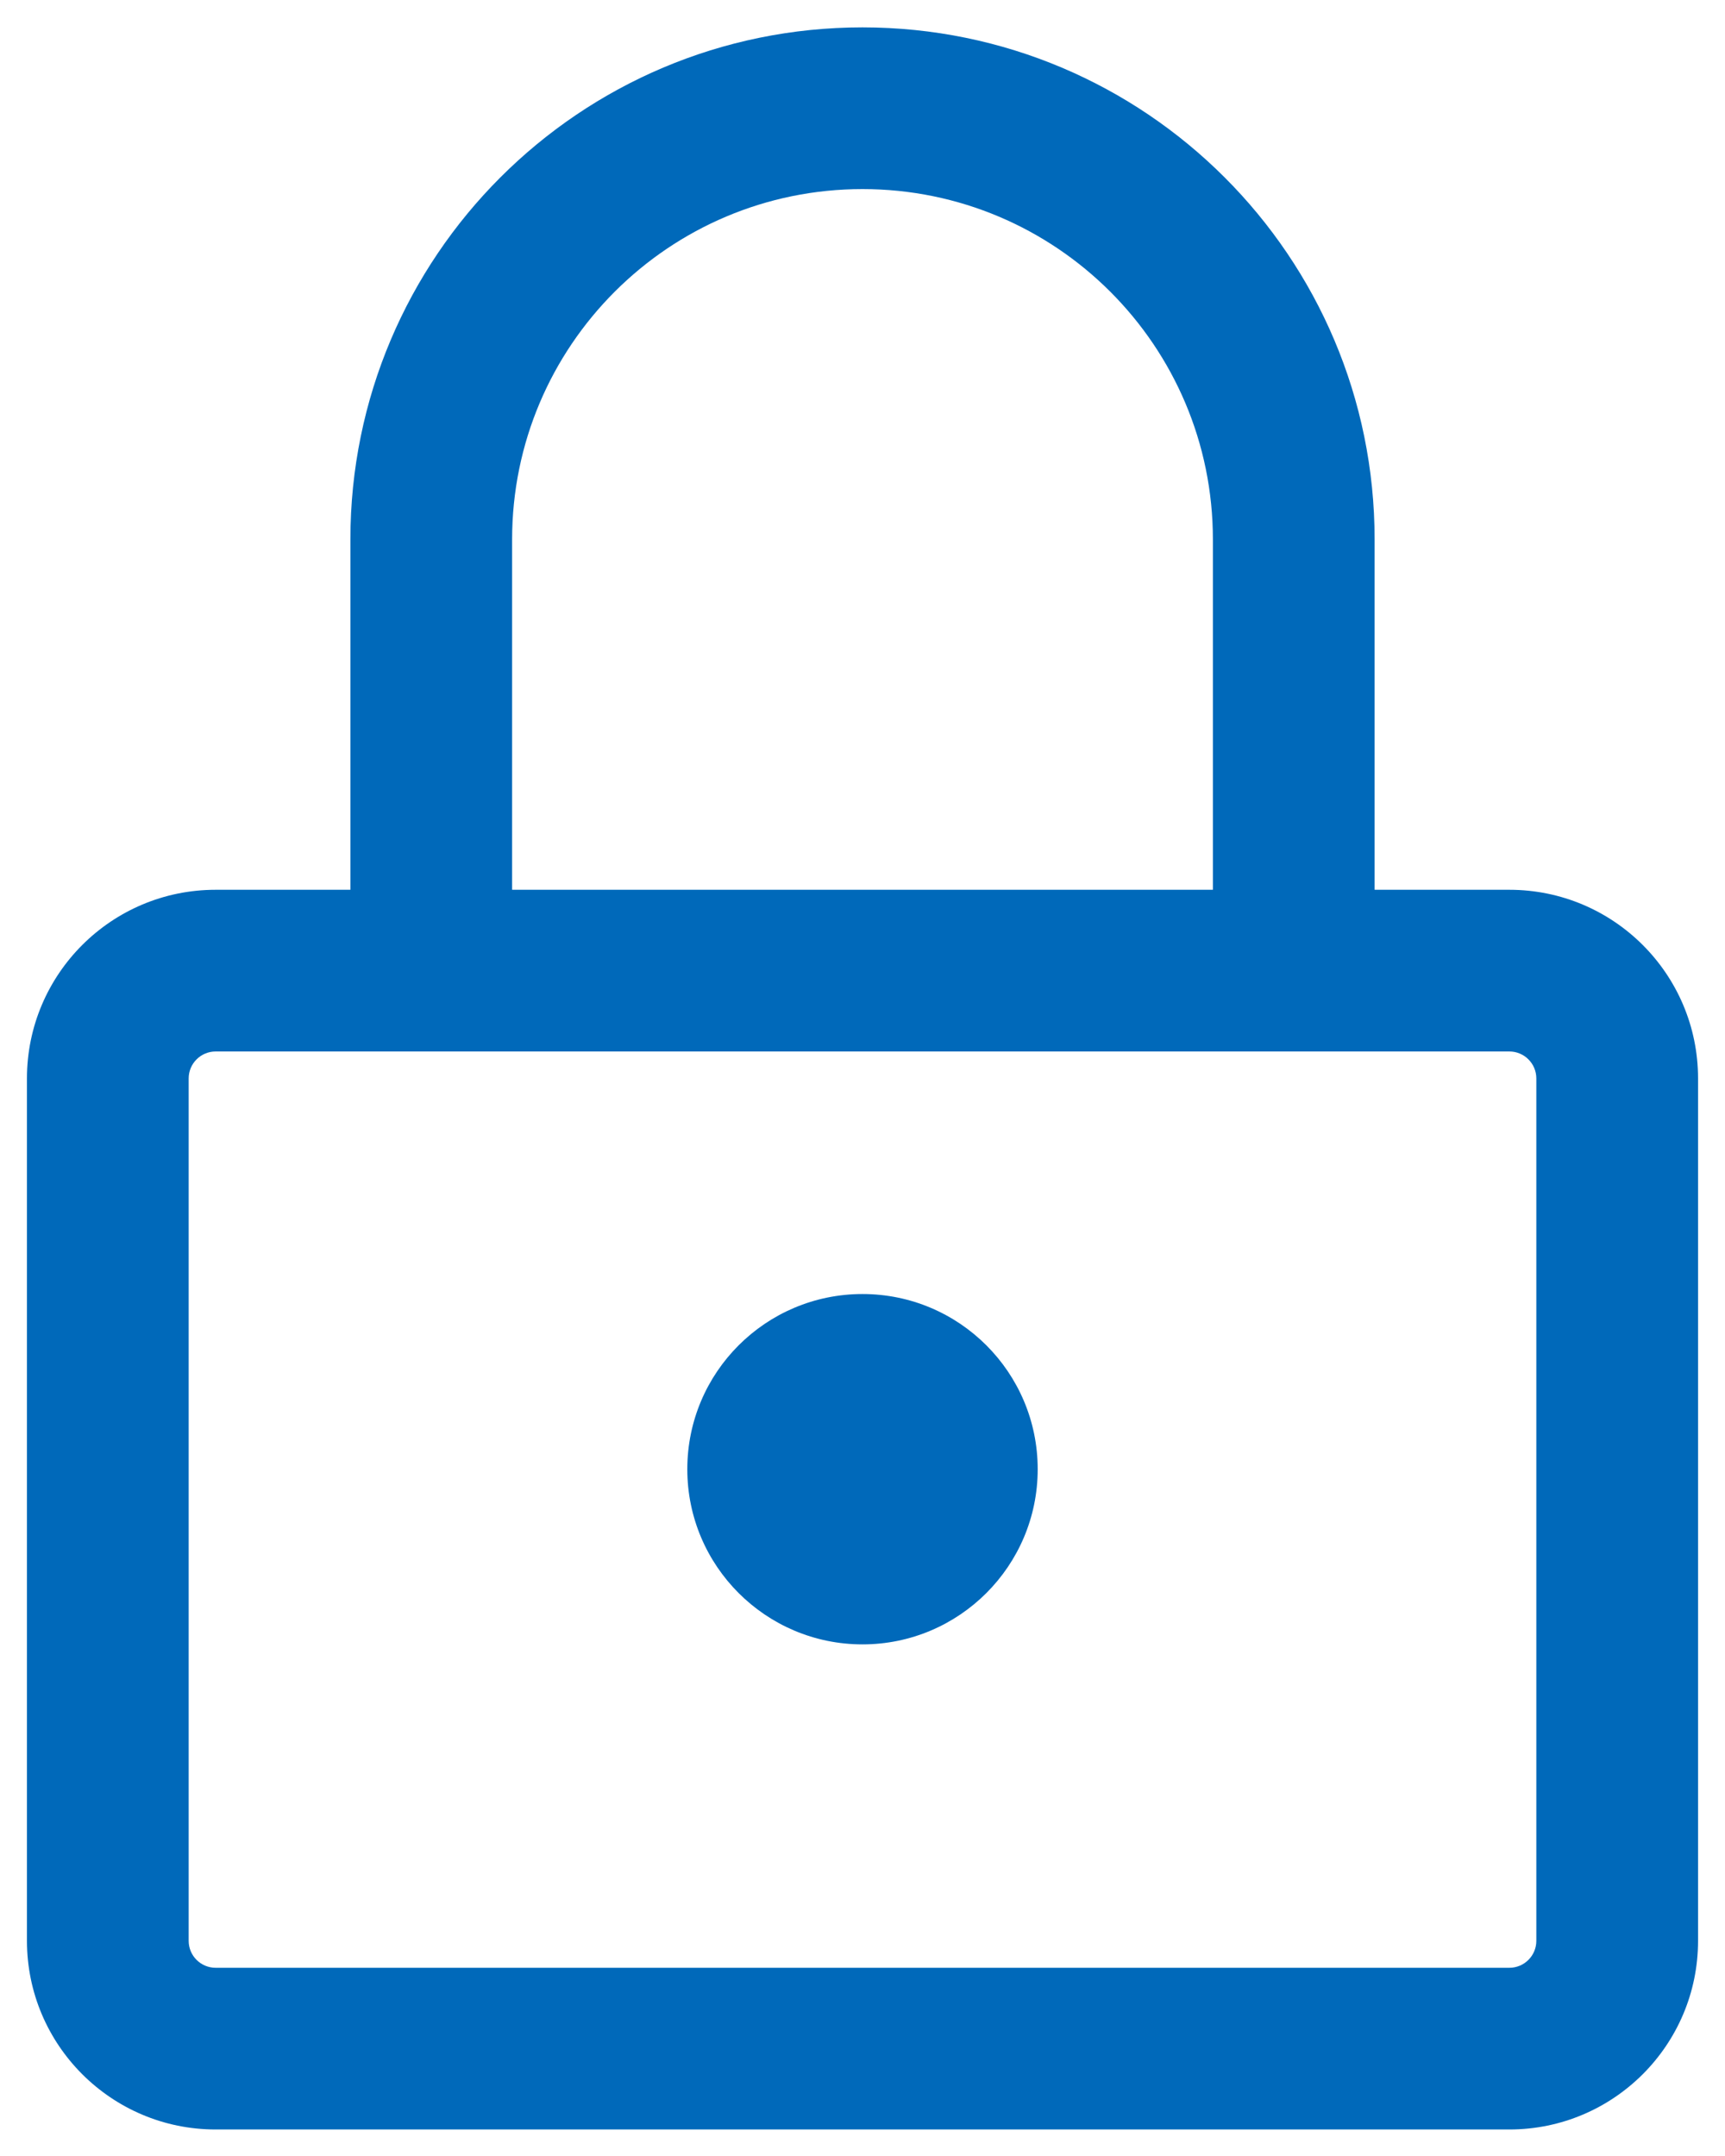 <svg width="16" height="20" viewBox="0 0 16 20" fill="none" xmlns="http://www.w3.org/2000/svg">
<path fill-rule="evenodd" clip-rule="evenodd" d="M3.25 5.004C3.25 2.381 5.377 0.254 8 0.254C10.623 0.254 12.75 2.381 12.75 5.004V8.254H14C14.966 8.254 15.75 9.037 15.75 10.004V18.004C15.75 18.97 14.966 19.754 14 19.754H2C1.034 19.754 0.25 18.97 0.25 18.004V10.004C0.25 9.037 1.034 8.254 2 8.254H3.25V5.004ZM11.25 5.004V8.254H4.75V5.004C4.75 3.209 6.205 1.754 8 1.754C9.795 1.754 11.25 3.209 11.25 5.004ZM2 9.754C1.862 9.754 1.75 9.866 1.75 10.004V18.004C1.75 18.142 1.862 18.254 2 18.254H14C14.138 18.254 14.25 18.142 14.25 18.004V10.004C14.25 9.866 14.138 9.754 14 9.754H2ZM8 15.254C8.897 15.254 9.625 14.526 9.625 13.629C9.625 12.731 8.897 12.004 8 12.004C7.103 12.004 6.375 12.731 6.375 13.629C6.375 14.526 7.103 15.254 8 15.254Z" fill="#0069BA"/>
</svg>
